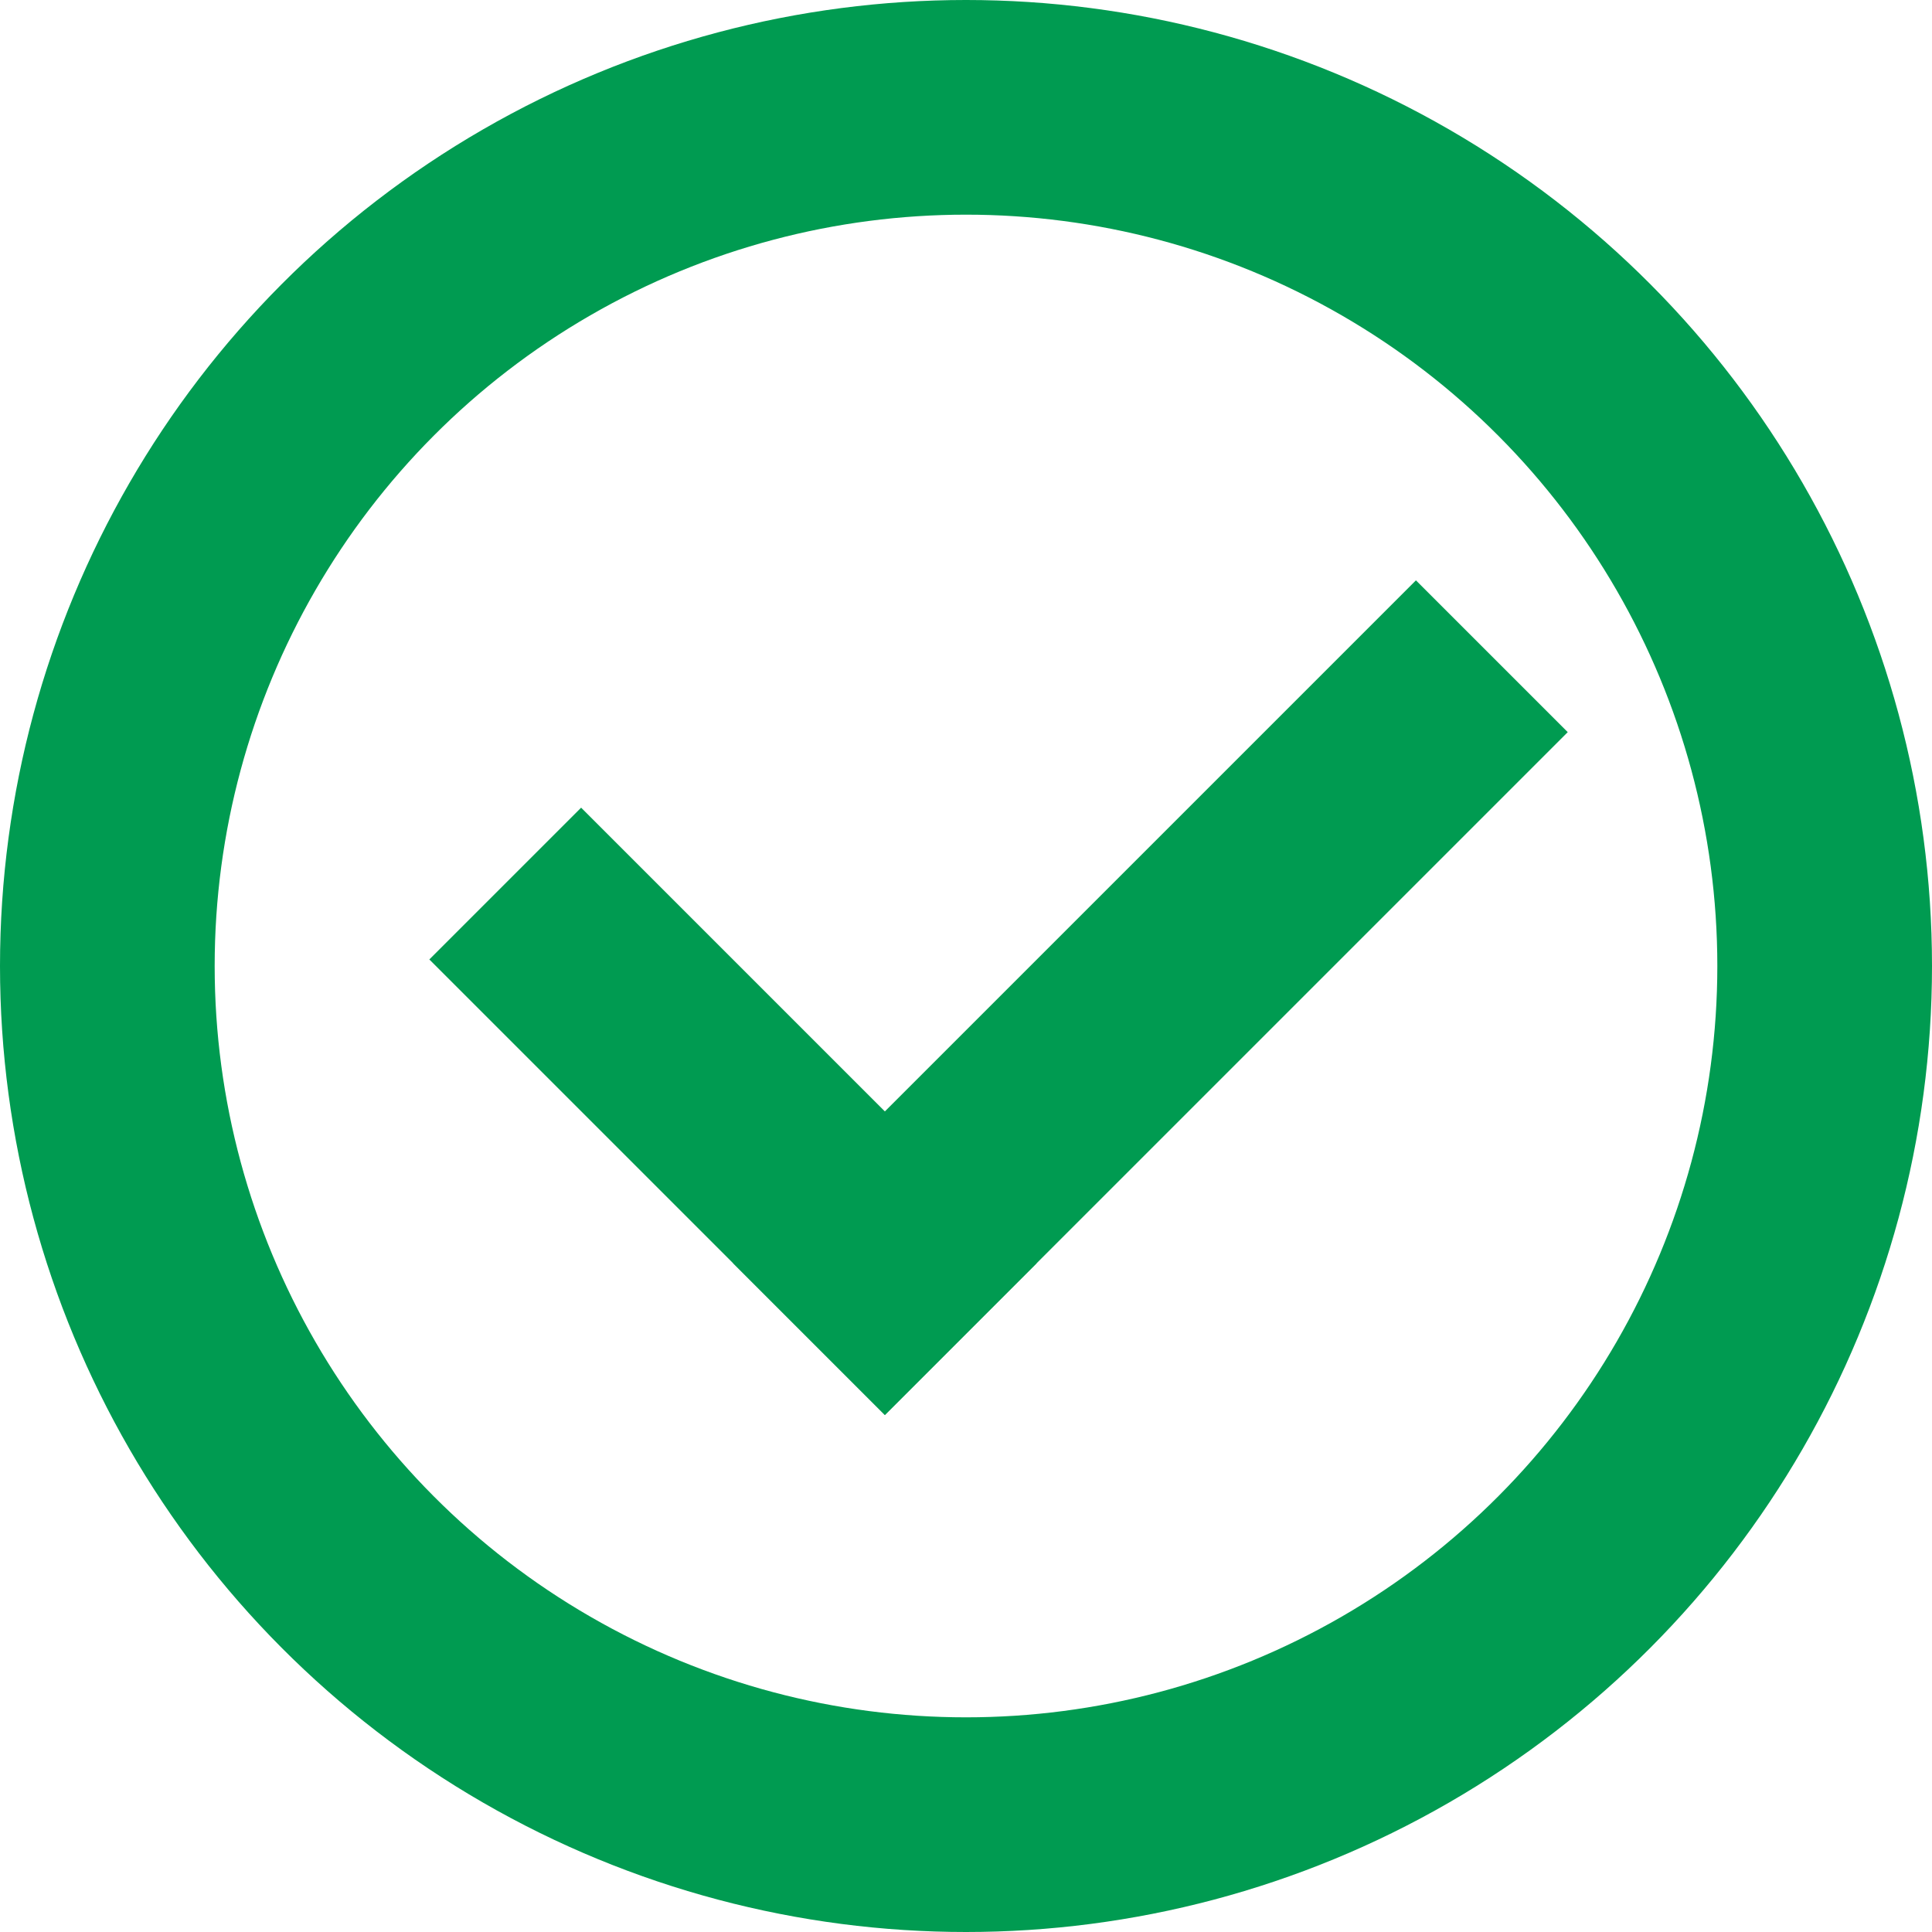 <svg width="18" height="18" viewBox="0 0 18 18" fill="none" xmlns="http://www.w3.org/2000/svg">
<circle cx="9" cy="9" r="8" stroke="#009B51" stroke-width="2"/>
<rect x="4" y="8.939" width="2" height="6.002" transform="rotate(-45 4 8.939)" fill="#009B51"/>
<rect x="13.192" y="5.407" width="2" height="8.997" transform="rotate(45 13.192 5.407)" fill="#009B51"/>
</svg>
